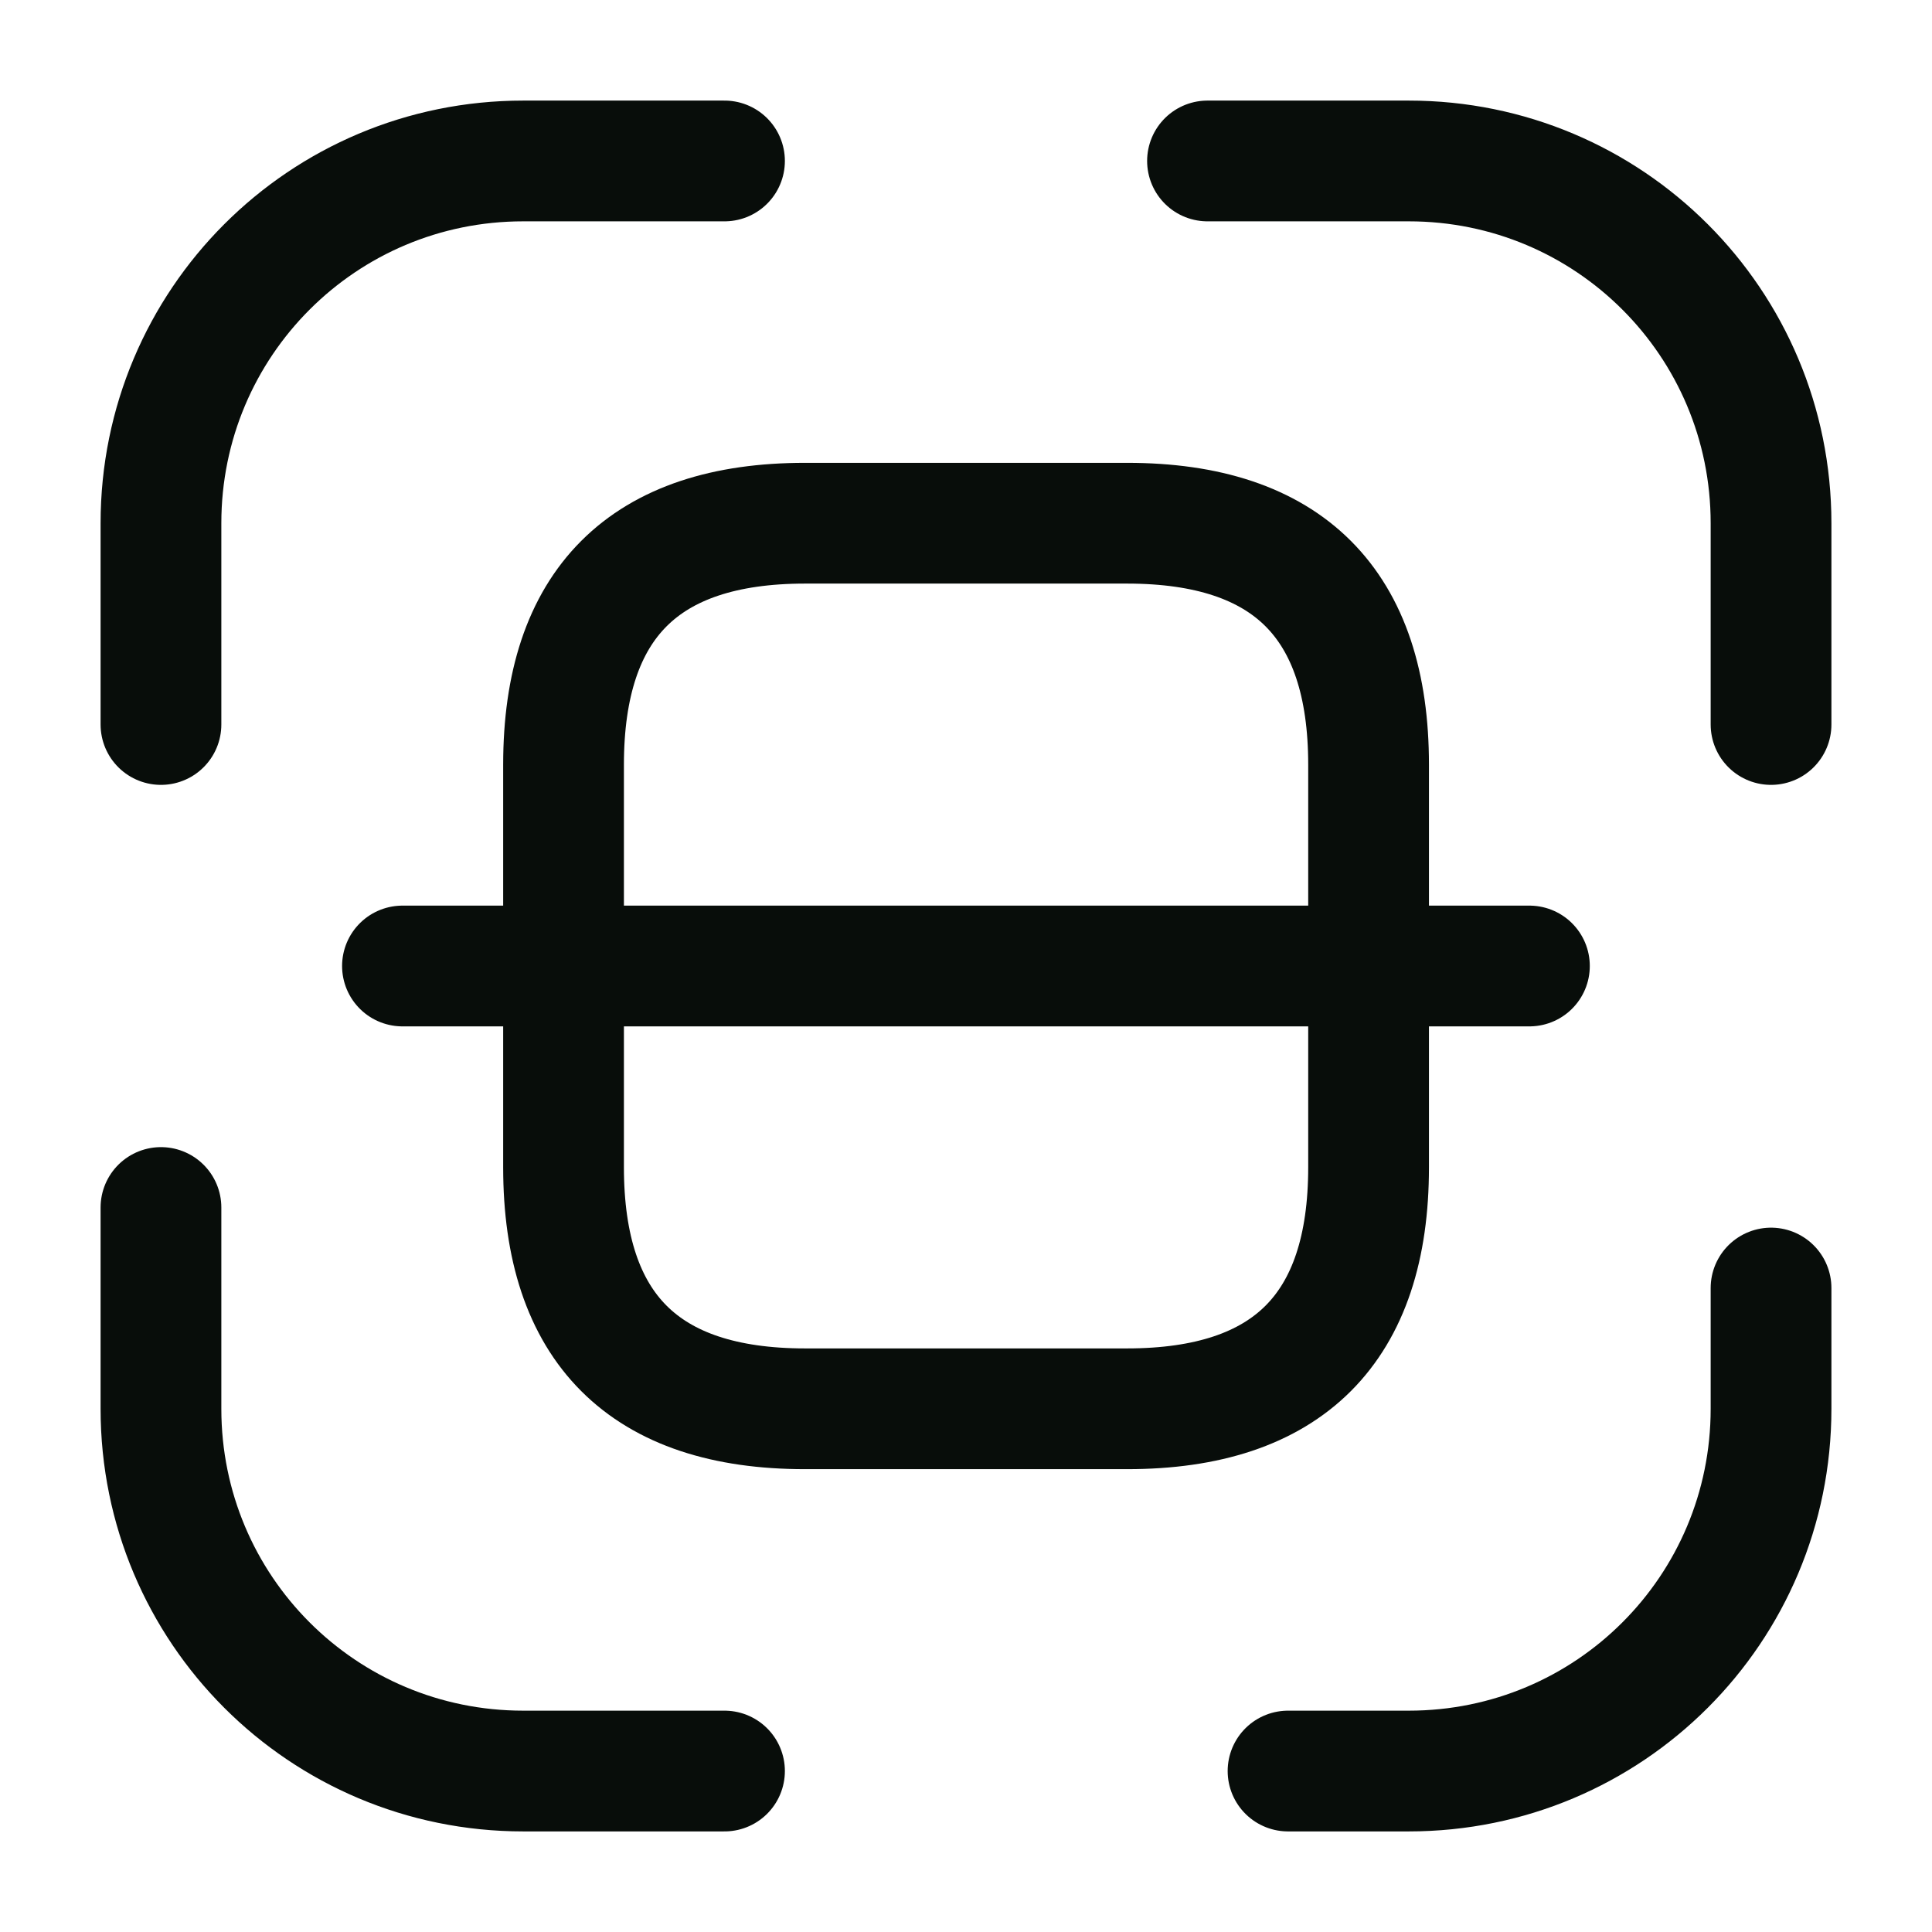 <svg width="16" height="16" viewBox="0 0 16 16" fill="none" xmlns="http://www.w3.org/2000/svg">
<path d="M1.333 6V4.333C1.333 2.673 2.673 1.333 4.333 1.333H6" stroke="#080D0A" stroke-linecap="round" stroke-linejoin="round"/>
<path d="M10 1.333H11.667C13.327 1.333 14.667 2.673 14.667 4.333V6" stroke="#080D0A" stroke-linecap="round" stroke-linejoin="round"/>
<path d="M14.667 10.667V11.667C14.667 13.327 13.327 14.667 11.667 14.667H10.667" stroke="#080D0A" stroke-linecap="round" stroke-linejoin="round"/>
<path d="M6 14.667H4.333C2.673 14.667 1.333 13.327 1.333 11.667V10" stroke="#080D0A" stroke-linecap="round" stroke-linejoin="round"/>
<path d="M11.334 6.333V9.667C11.334 11 10.667 11.667 9.334 11.667H6.667C5.334 11.667 4.667 11 4.667 9.667V6.333C4.667 5 5.334 4.333 6.667 4.333H9.334C10.667 4.333 11.334 5 11.334 6.333Z" stroke="#080D0A" stroke-linecap="round" stroke-linejoin="round"/>
<path d="M12.666 8H3.333" stroke="#080D0A" stroke-linecap="round" stroke-linejoin="round"/>
</svg>
